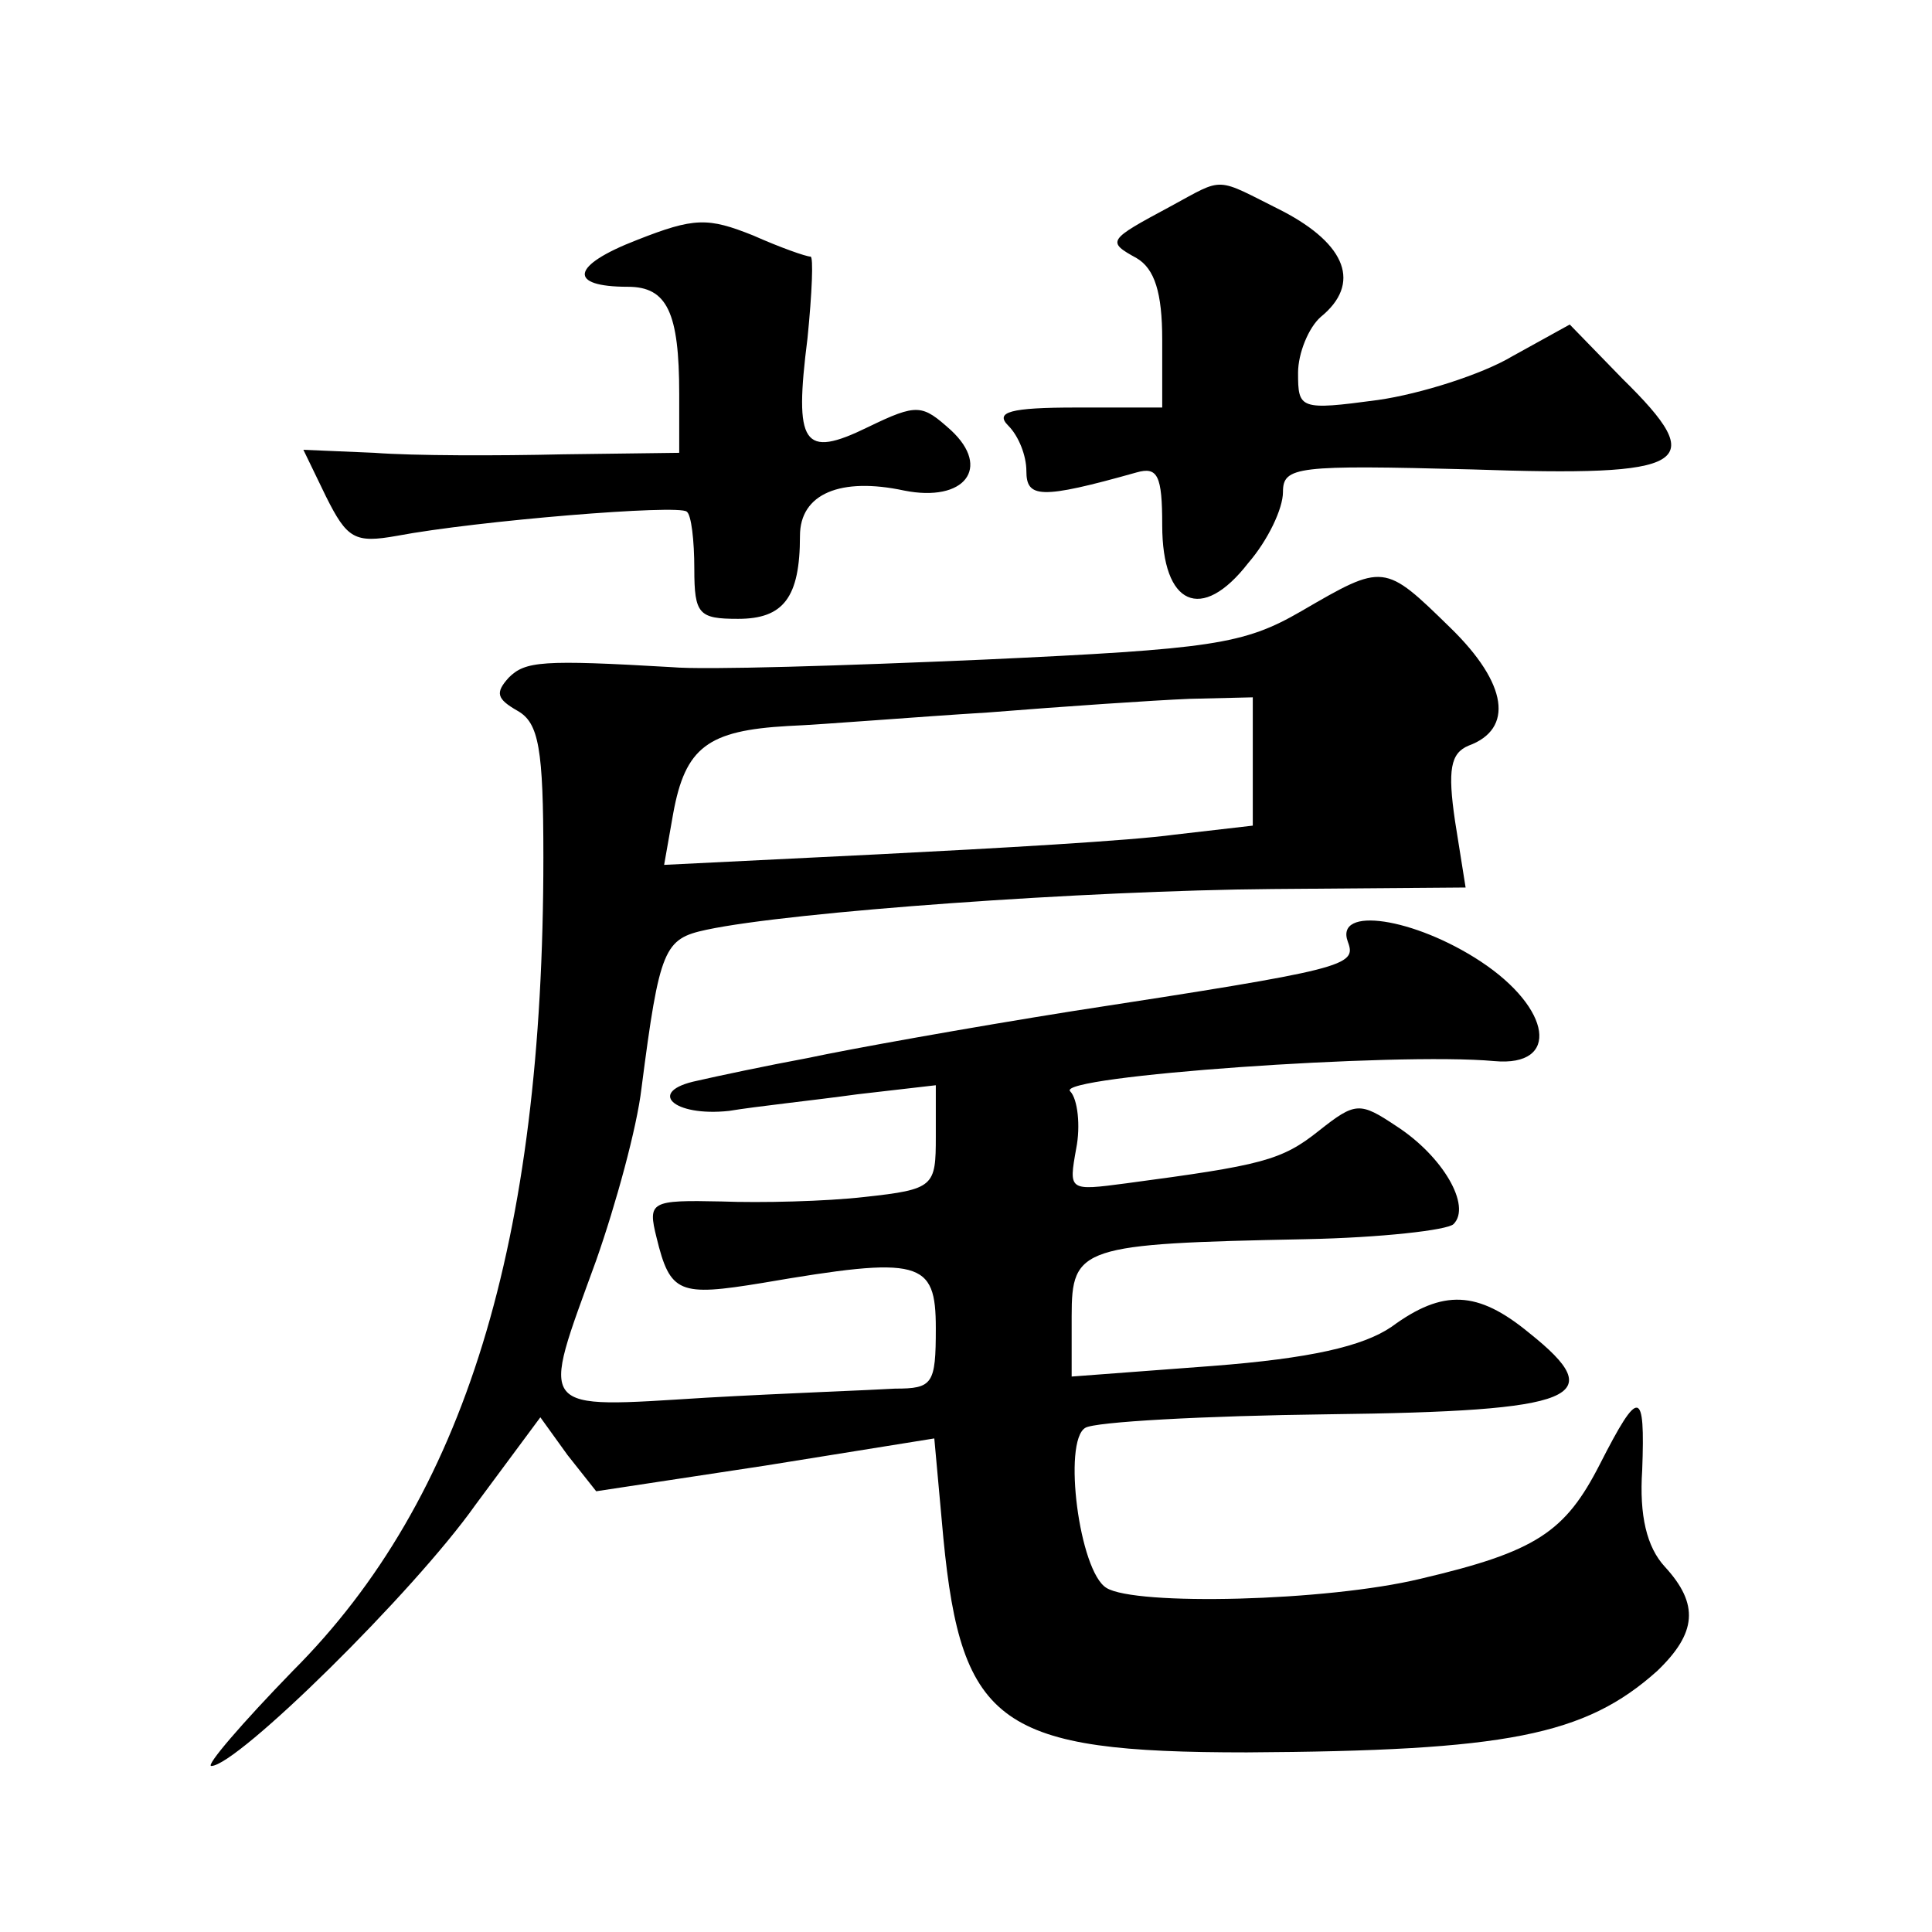 <?xml version="1.0" standalone="no"?>
<!DOCTYPE svg PUBLIC "-//W3C//DTD SVG 20010904//EN"
 "http://www.w3.org/TR/2001/REC-SVG-20010904/DTD/svg10.dtd">
<svg version="1.0" xmlns="http://www.w3.org/2000/svg"
 width="128pt" height="128pt" viewBox="0 0 128 128"
 preserveAspectRatio="xMidYMid meet">
<g transform="translate(0,128) scale(0.1,-0.1)"
fill="#0" stroke="none">
<path d="M775 1143 c-41 -22 -42 -23 -22 -34 12 -7 17 -23 17 -54 l0 -45 -57 0
c-44 0 -54 -3 -45 -12 7 -7 12 -20 12 -30 0 -18 9 -19 73 -1 14 4 17 -2 17 -35
0 -53 26 -65 57 -25 13 15 23 36 23 47 0 17 9 18 125 15 145 -5 158 3 100 60 l-35
36 -38 -21 c-20 -12 -61 -25 -89 -29 -52 -7 -53 -6 -53 18 0 13 7 30 15 37 27 22
17 48 -25 70 -46 23 -38 23 -75 3z M422 1121 c-44 -17 -46 -31 -6 -31 26 0 34 -17
34 -71 l0 -39 -77 -1 c-43 -1 -99 -1 -125 1 l-47 2 15 -31 c14 -28 19 -31 47 -26
53 10 187 21 192 16 3 -2 5 -19 5 -38 0 -30 3 -33 29 -33 30 0 41 14 41 55 0 28
27 39 69 30 40 -8 58 15 31 40 -19 17 -22 18 -55 2 -43 -21 -49 -12 -40 59 3 30
4 54 2 54 -3 0 -20 6 -38 14 -30 12 -39 12 -77 -3z M862 875 c-38 -22 -59 -25 -210
-32 -92 -4 -185 -7 -207 -5 -86 5 -97 4 -108 -7 -9 -10 -8 -14 6 -22 14 -8 17 -25
17 -97 0 -255 -52 -425 -166 -539 -34 -35 -58 -63 -54 -63 17 0 134 115 175 173
l43 58 18 -25 19 -24 112 17 112 18 6 -66 c12 -124 38 -142 201 -142 172 1 224
11 272 54 26 25 28 44 5 69 -12 13 -17 34 -15 64 2 54 -2 55 -28 4 -23 -45 -42
-58 -119 -76 -62 -15 -189 -18 -208 -6 -18 11 -29 97 -14 106 6 4 79 8 161 9 166
2 187 11 133 54 -34 28 -57 29 -91 4 -19 -13 -54 -21 -119 -26 l-93 -7 0 40 c0
46 6 48 155 51 50 1 94 6 98 10 12 12 -7 45 -38 65 -24 16 -27 16 -51 -3 -25 -20
-38 -23 -128 -35 -38 -5 -38 -5 -33 23 3 15 1 33 -4 38 -10 10 216 26 281 20 44
-4 38 35 -9 66 -44 29 -97 37 -88 13 6 -16 -1 -18 -183 -46 -69 -11 -147 -25 -175
-31 -27 -5 -60 -12 -73 -15 -34 -7 -16 -24 21 -20 18 3 56 7 85 11 l52 6 0 -34
c0 -33 -1 -35 -47 -40 -26 -3 -69 -4 -95 -3 -47 1 -49 0 -43 -24 9 -37 15 -39 70
-30 105 18 115 15 115 -30 0 -37 -2 -40 -27 -40 -16 -1 -72 -3 -125 -6 -114 -7
-110 -11 -73 91 13 37 27 88 30 114 12 93 15 99 43 105 56 12 252 26 375 27 l128
1 -7 44 c-5 34 -3 45 9 50 30 11 26 41 -12 78 -44 43 -44 43 -99 11z m-32 -100
l0 -42 -52 -6 c-29 -4 -117 -9 -196 -13 l-142 -7 6 34 c8 44 23 55 76 58 24 1 84
6 133 9 50 4 109 8 133 9 l42 1 0 -43z"/>
</g>
</svg>

